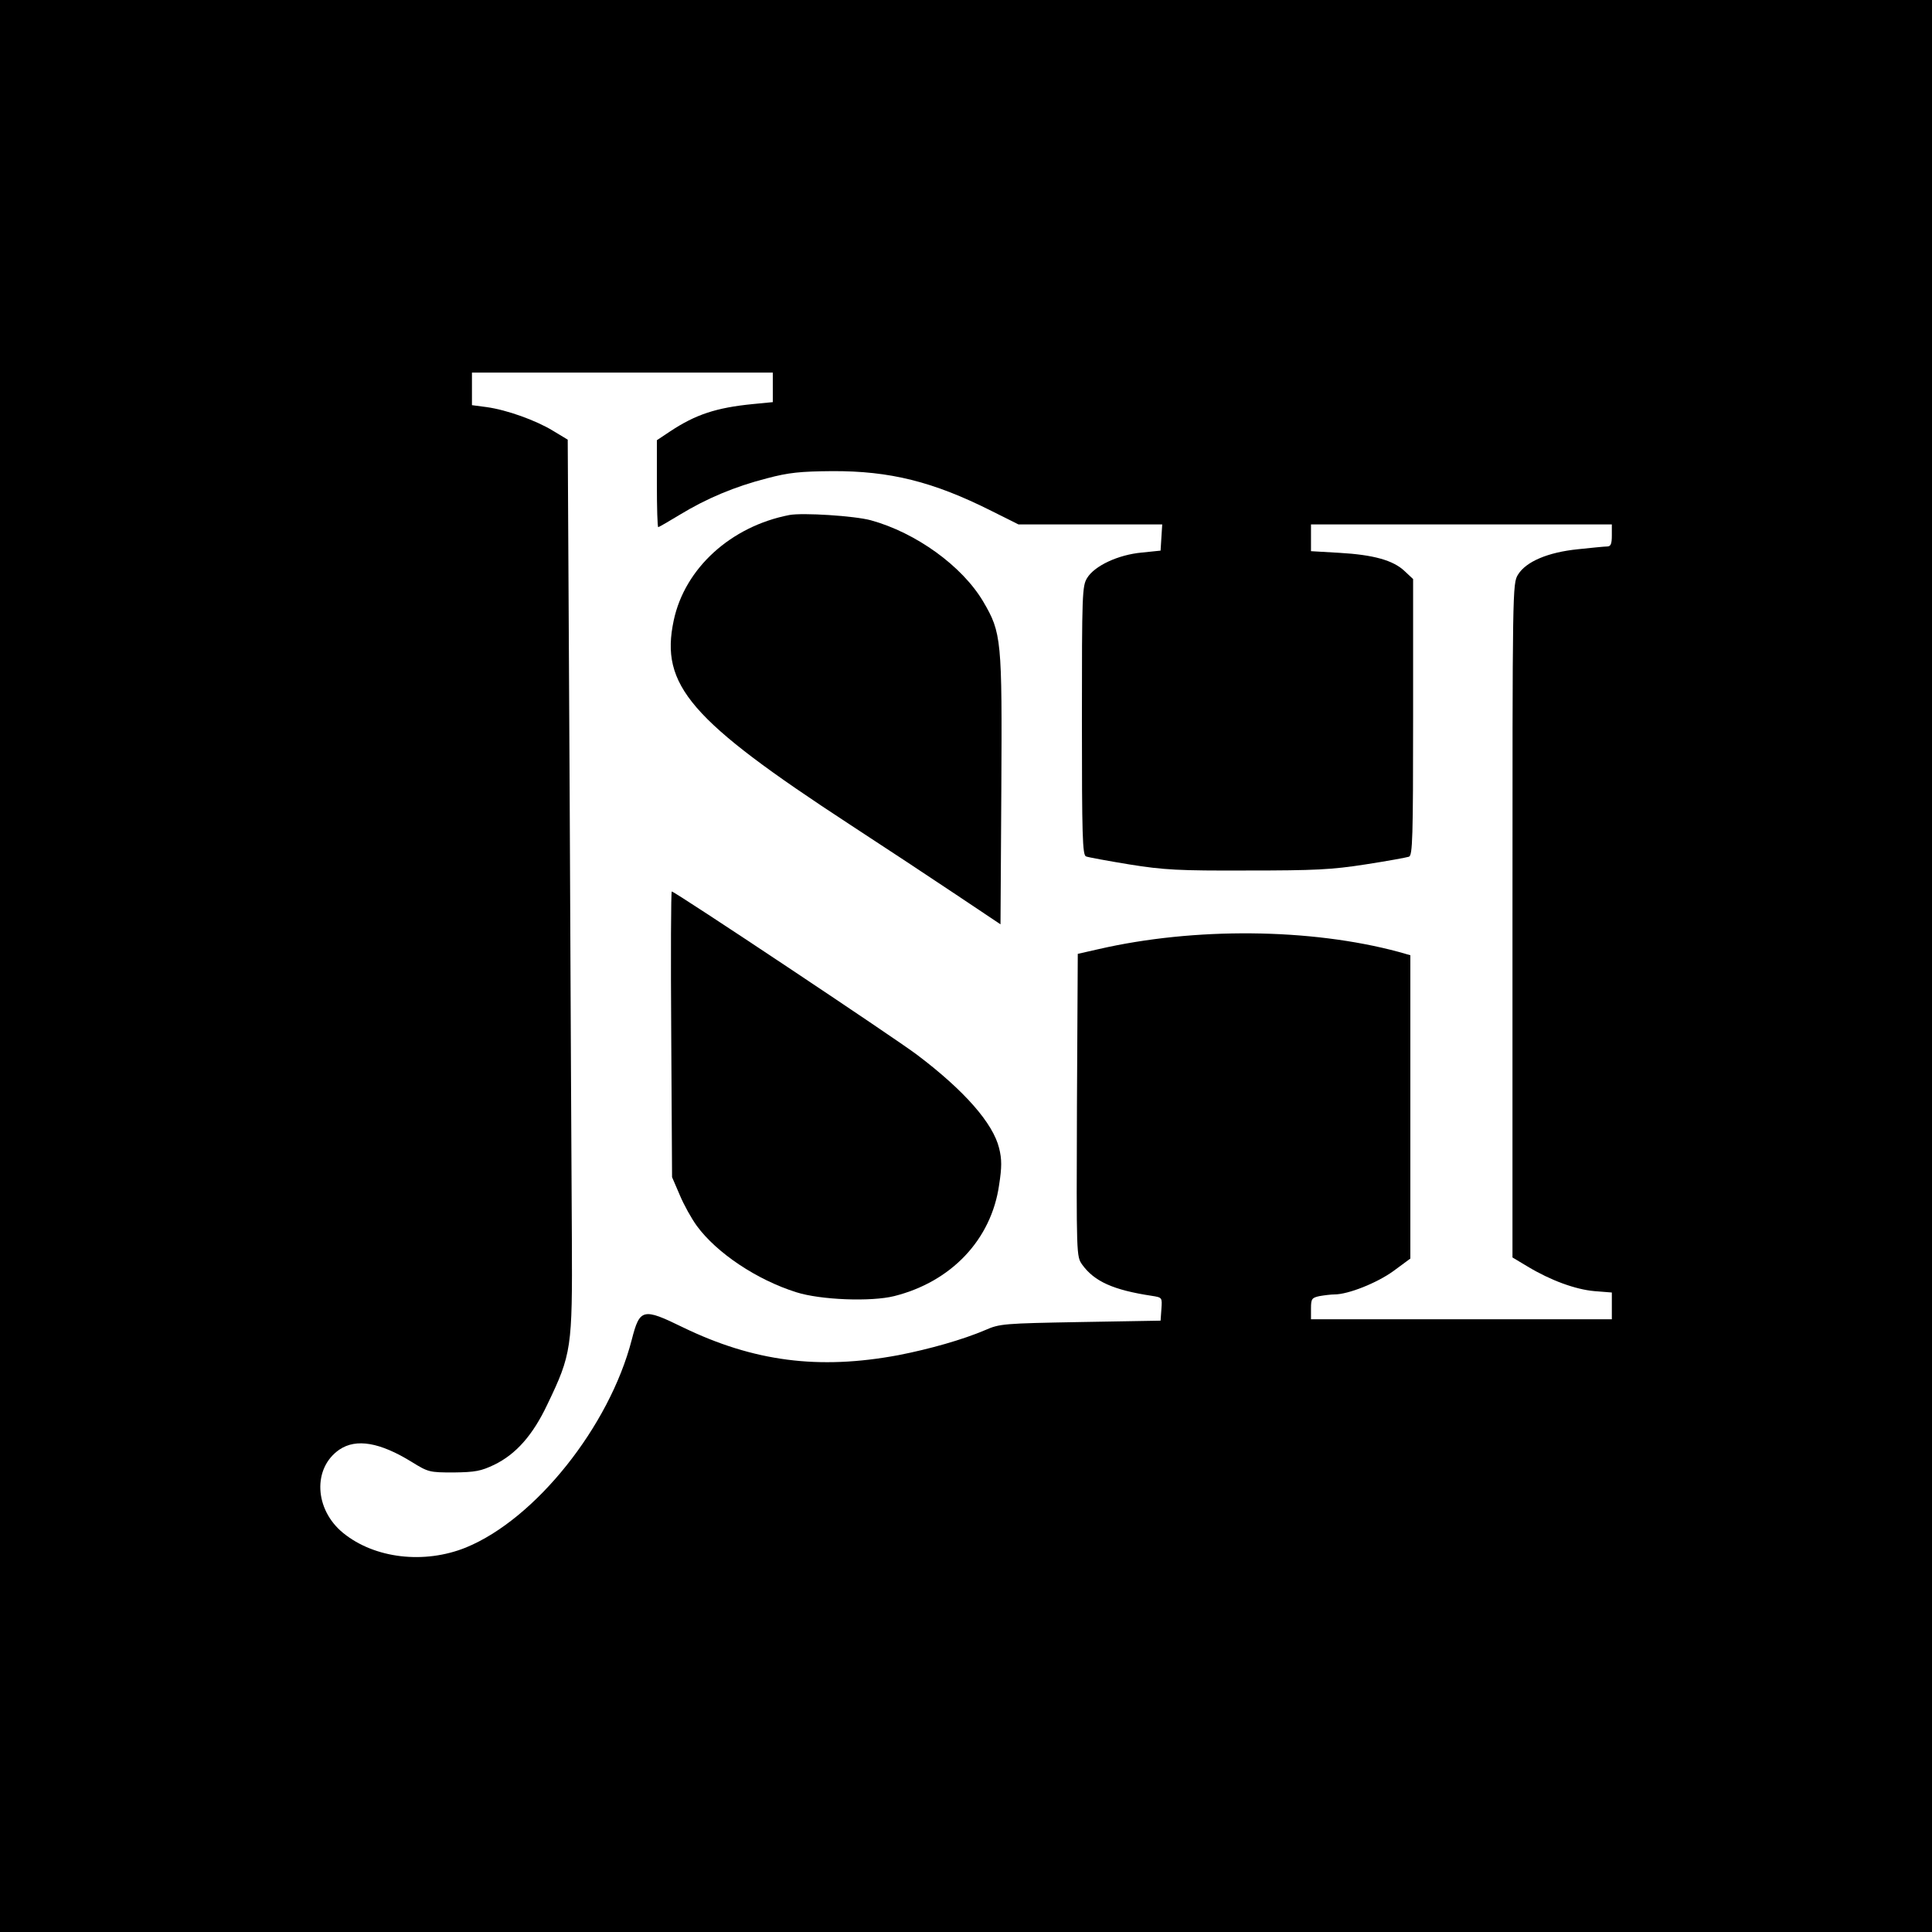 <?xml version="1.0" standalone="no"?>
<!DOCTYPE svg PUBLIC "-//W3C//DTD SVG 20010904//EN"
 "http://www.w3.org/TR/2001/REC-SVG-20010904/DTD/svg10.dtd">
<svg version="1.0" xmlns="http://www.w3.org/2000/svg"
 width="700pt" height="700pt" viewBox="0 0 700 700"
 preserveAspectRatio="xMidYMid meet">
<g transform="translate(0,700) scale(0.1,-0.1)"
fill="#000000" stroke="none">
<path d="M0 3500 l0 -3500 3500 0 3500 0 0 3500 0 3500 -3500 0 -3500 0 0
-3500z m2800 2096 l0 -53 -72 -7 c-133 -13 -208 -38 -300 -99 l-48 -32 0 -157
c0 -87 2 -158 5 -158 2 0 37 20 78 45 97 59 199 102 316 132 79 21 121 25 236
26 209 1 366 -38 577 -144 l98 -49 260 0 261 0 -3 -47 -3 -48 -68 -7 c-86 -8
-171 -48 -198 -92 -18 -29 -19 -56 -19 -517 0 -416 2 -488 15 -492 7 -3 78
-16 157 -29 125 -20 179 -23 428 -22 244 0 305 3 427 22 78 12 149 25 158 28
13 5 15 66 15 506 l0 500 -31 29 c-41 39 -113 59 -236 66 l-103 6 0 49 0 48
545 0 545 0 0 -40 c0 -31 -4 -40 -17 -40 -10 0 -58 -5 -106 -10 -109 -11 -188
-45 -217 -92 -20 -33 -20 -46 -20 -1253 l0 -1221 55 -33 c83 -50 173 -83 242
-89 l63 -5 0 -48 0 -49 -545 0 -545 0 0 39 c0 35 3 39 31 45 17 3 42 6 54 6
50 0 155 42 214 85 l61 45 0 550 0 549 -42 12 c-319 86 -740 90 -1088 10 l-75
-17 -3 -548 c-2 -547 -2 -548 19 -578 44 -61 113 -92 252 -113 38 -6 38 -6 35
-48 l-3 -42 -290 -5 c-277 -5 -293 -6 -345 -29 -82 -35 -202 -69 -315 -91
-289 -54 -525 -23 -781 101 -145 71 -156 68 -185 -45 -81 -314 -349 -650 -601
-753 -151 -61 -331 -40 -445 53 -104 85 -111 235 -13 302 61 41 147 26 262
-45 60 -37 64 -38 152 -38 78 1 99 5 147 28 78 38 139 106 192 218 88 183 91
205 89 599 -1 190 -5 919 -8 1621 l-7 1276 -53 32 c-62 38 -168 76 -241 86
l-53 7 0 59 0 59 545 0 545 0 0 -54z"/>
<path d="M2860 5134 c-212 -41 -379 -193 -419 -382 -50 -235 59 -361 639 -740
124 -81 297 -195 385 -254 l160 -107 3 487 c3 547 1 569 -66 683 -76 128 -243
249 -407 294 -59 16 -247 28 -295 19z"/>
<path d="M2432 3253 l3 -518 28 -65 c15 -36 43 -86 62 -112 72 -98 217 -195
360 -240 88 -28 271 -35 355 -14 207 52 352 205 380 403 10 64 10 93 0 133
-22 90 -125 208 -297 338 -79 60 -878 592 -889 592 -3 0 -4 -233 -2 -517z"/>
</g>
</svg>

